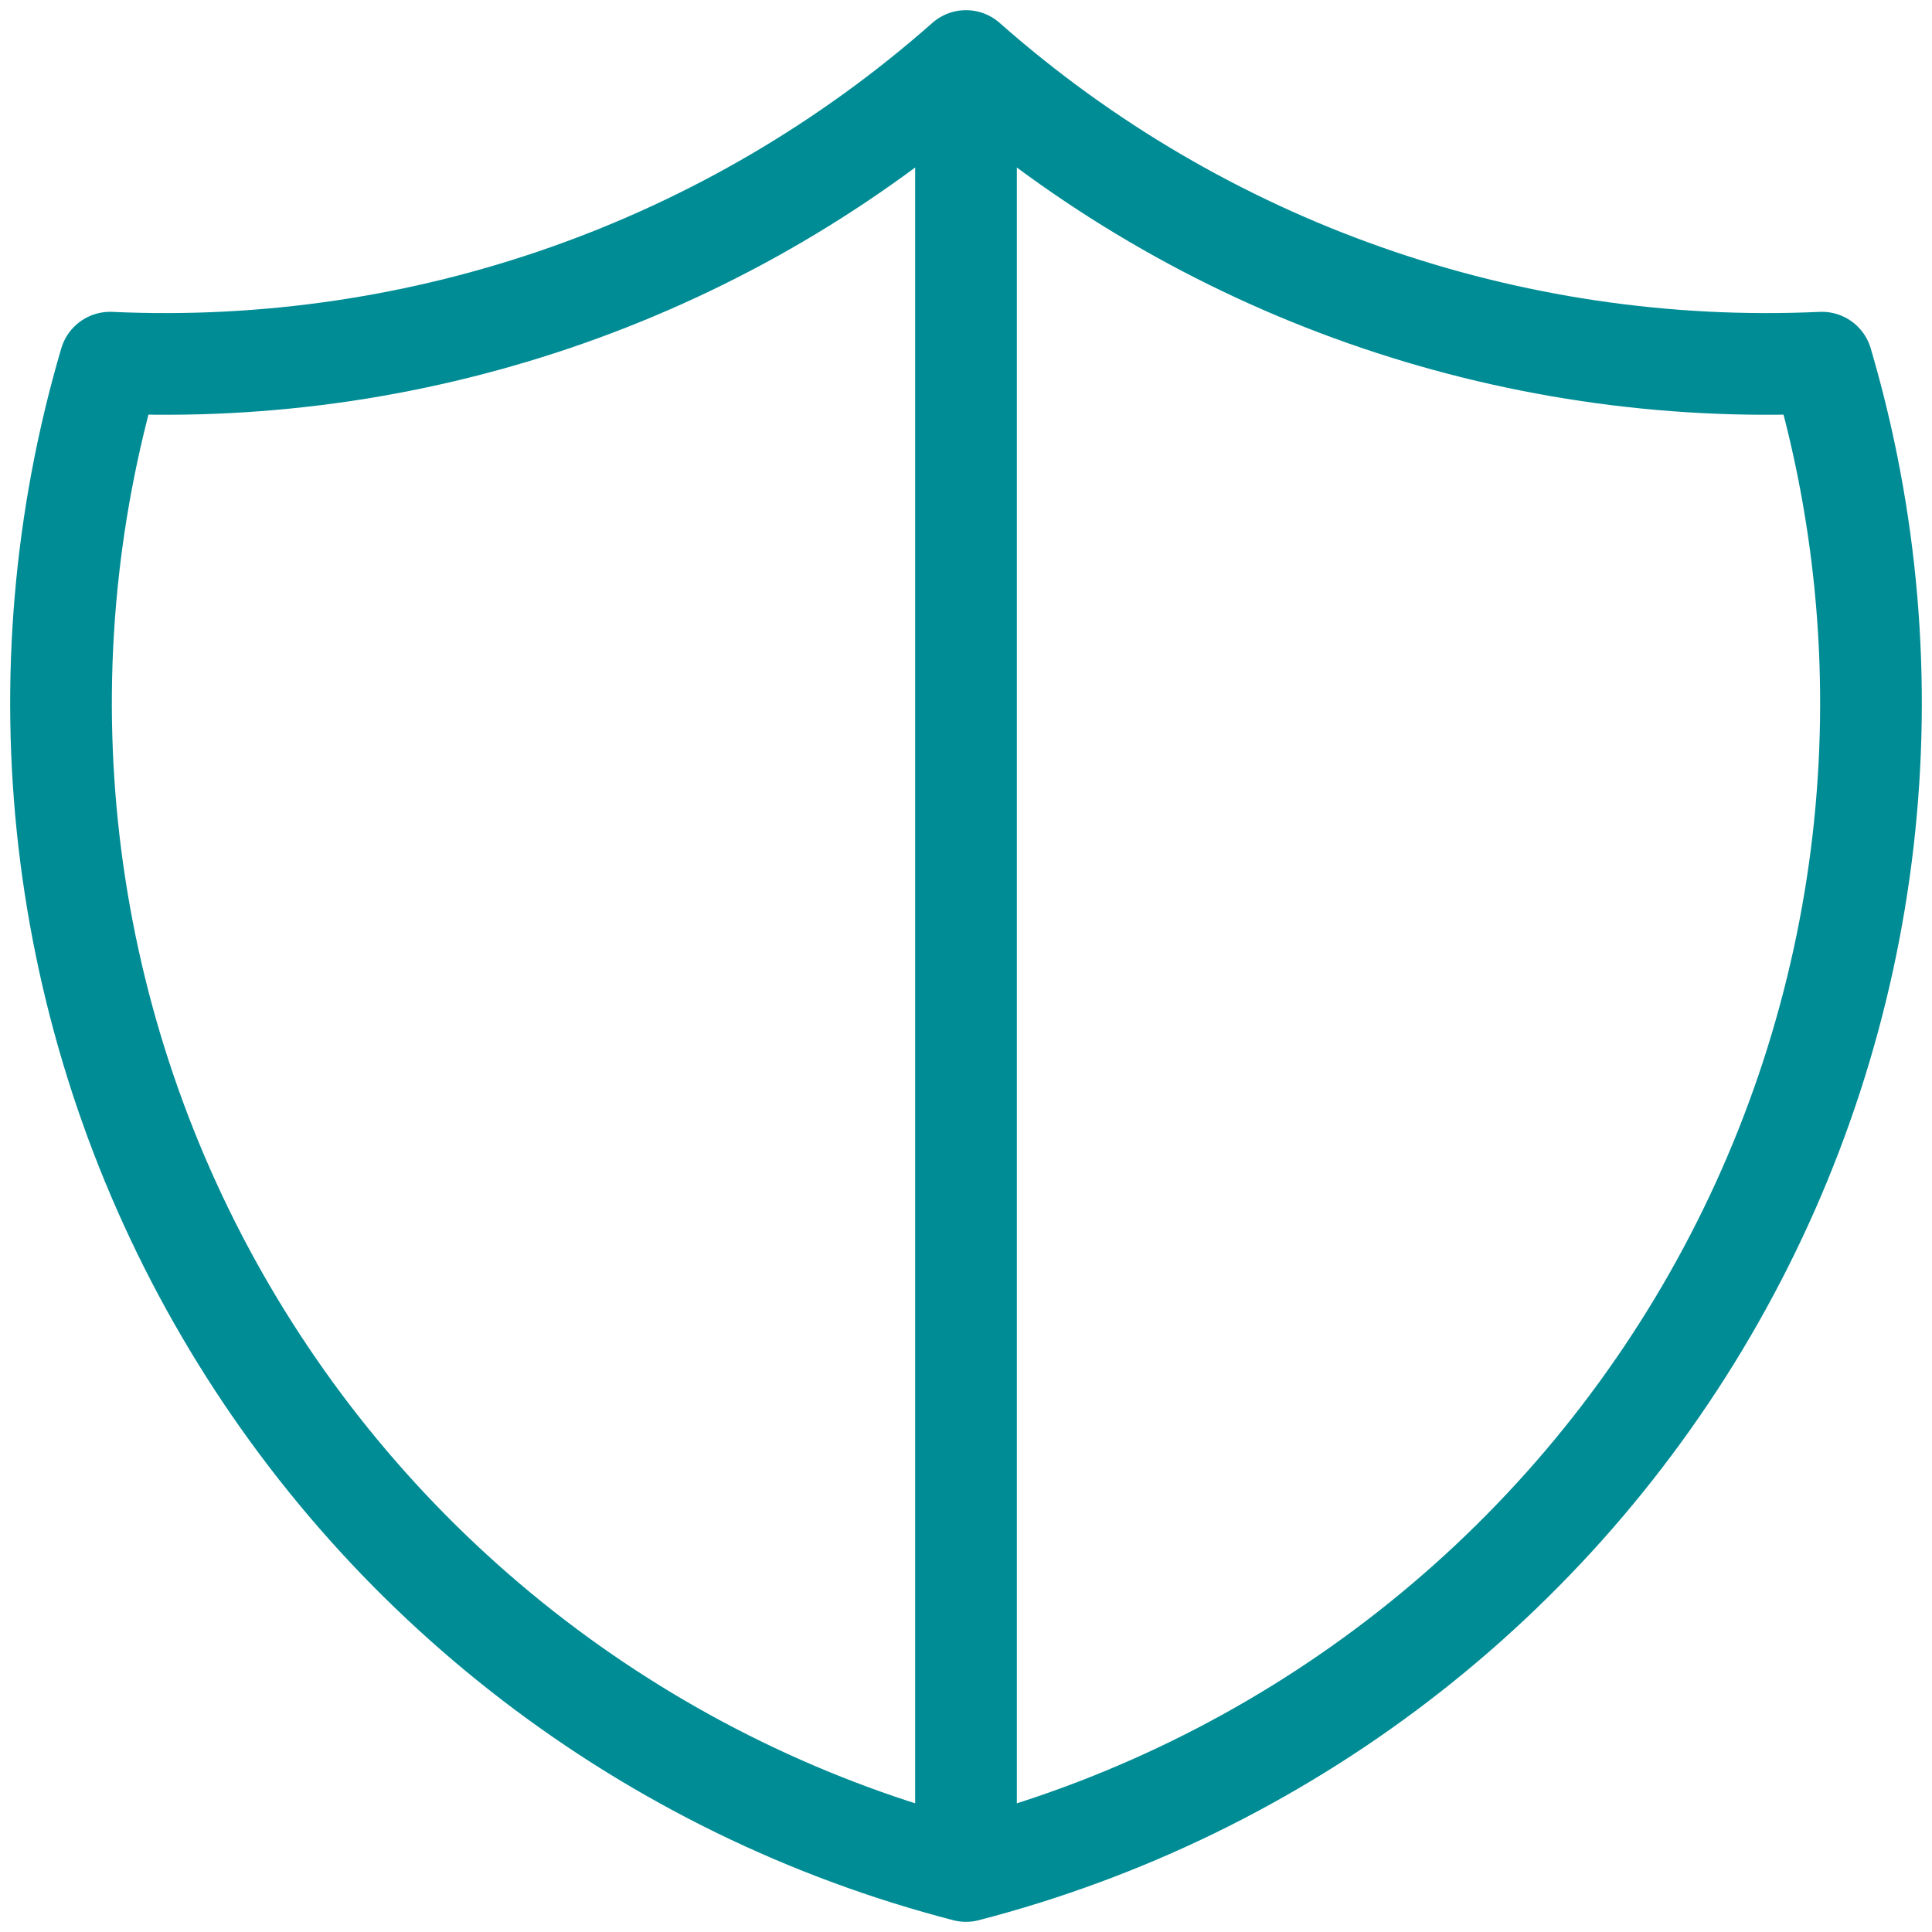 <svg width="95" height="95" viewBox="0 0 95 95" fill="none" xmlns="http://www.w3.org/2000/svg">
<path d="M47.5 3C59.066 13.218 74.161 18.538 89.588 17.833C91.834 25.463 92.521 33.465 91.609 41.365C90.696 49.265 88.203 56.901 84.277 63.819C80.351 70.738 75.072 76.798 68.754 81.639C62.436 86.48 55.209 90.003 47.5 92M47.5 3C35.934 13.218 20.839 18.538 5.412 17.833C3.166 25.463 2.479 33.465 3.391 41.365C4.304 49.265 6.797 56.901 10.723 63.819C14.649 70.738 19.928 76.798 26.246 81.639C32.564 86.48 39.791 90.003 47.5 92M47.5 3V92" stroke="#008C95" stroke-width="5" stroke-linecap="round" stroke-linejoin="round"/>
</svg>
